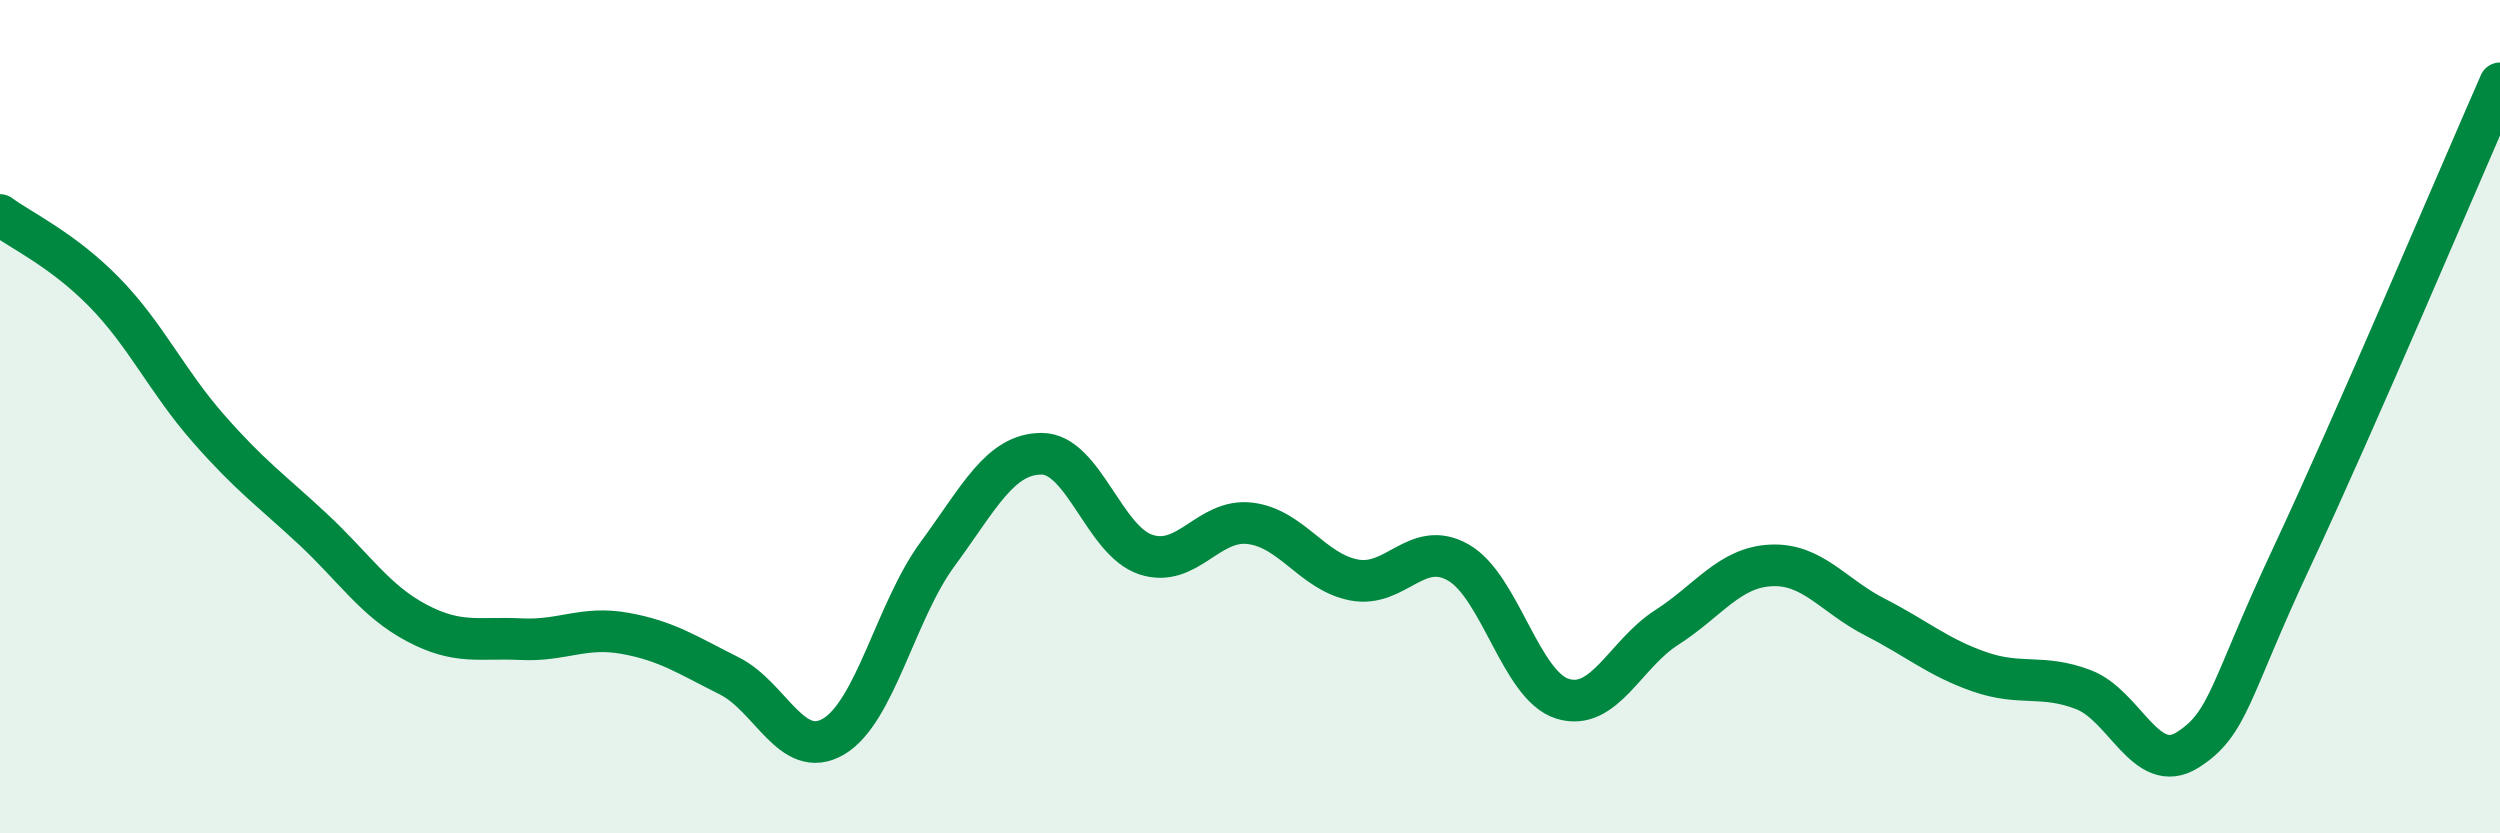 
    <svg width="60" height="20" viewBox="0 0 60 20" xmlns="http://www.w3.org/2000/svg">
      <path
        d="M 0,5.16 C 0.5,5.53 1.5,5.99 2.5,7.01 C 3.5,8.03 4,9.14 5,10.28 C 6,11.42 6.5,11.76 7.5,12.69 C 8.5,13.62 9,14.42 10,14.95 C 11,15.48 11.5,15.29 12.5,15.34 C 13.5,15.39 14,15.02 15,15.2 C 16,15.38 16.5,15.72 17.5,16.22 C 18.5,16.72 19,18.26 20,17.68 C 21,17.1 21.5,14.66 22.5,13.3 C 23.5,11.94 24,10.89 25,10.89 C 26,10.89 26.5,12.98 27.5,13.31 C 28.5,13.64 29,12.44 30,12.56 C 31,12.68 31.5,13.73 32.5,13.92 C 33.5,14.11 34,12.93 35,13.5 C 36,14.07 36.5,16.46 37.5,16.77 C 38.5,17.08 39,15.7 40,15.06 C 41,14.42 41.5,13.62 42.5,13.57 C 43.5,13.52 44,14.3 45,14.81 C 46,15.32 46.5,15.77 47.5,16.12 C 48.5,16.47 49,16.17 50,16.55 C 51,16.93 51.5,18.63 52.5,18 C 53.5,17.37 53.5,16.58 55,13.38 C 56.5,10.18 59,4.28 60,2L60 20L0 20Z"
        fill="#008740"
        opacity="0.1"
        stroke-linecap="round"
        stroke-linejoin="round"
      />
      <path
        d="M 0,5.16 C 0.5,5.53 1.5,5.99 2.5,7.01 C 3.5,8.03 4,9.14 5,10.28 C 6,11.42 6.5,11.76 7.5,12.69 C 8.5,13.62 9,14.42 10,14.95 C 11,15.48 11.5,15.29 12.5,15.34 C 13.5,15.39 14,15.02 15,15.2 C 16,15.38 16.5,15.72 17.5,16.22 C 18.5,16.72 19,18.26 20,17.68 C 21,17.1 21.5,14.66 22.5,13.3 C 23.5,11.94 24,10.89 25,10.89 C 26,10.89 26.5,12.98 27.5,13.31 C 28.5,13.64 29,12.44 30,12.56 C 31,12.68 31.5,13.73 32.5,13.92 C 33.5,14.11 34,12.93 35,13.5 C 36,14.07 36.5,16.46 37.5,16.77 C 38.5,17.08 39,15.7 40,15.06 C 41,14.42 41.5,13.62 42.5,13.57 C 43.5,13.52 44,14.3 45,14.81 C 46,15.32 46.5,15.77 47.5,16.12 C 48.5,16.47 49,16.17 50,16.55 C 51,16.93 51.5,18.63 52.5,18 C 53.5,17.37 53.5,16.58 55,13.38 C 56.5,10.18 59,4.28 60,2"
        stroke="#008740"
        stroke-width="1"
        fill="none"
        stroke-linecap="round"
        stroke-linejoin="round"
      />
    </svg>
  